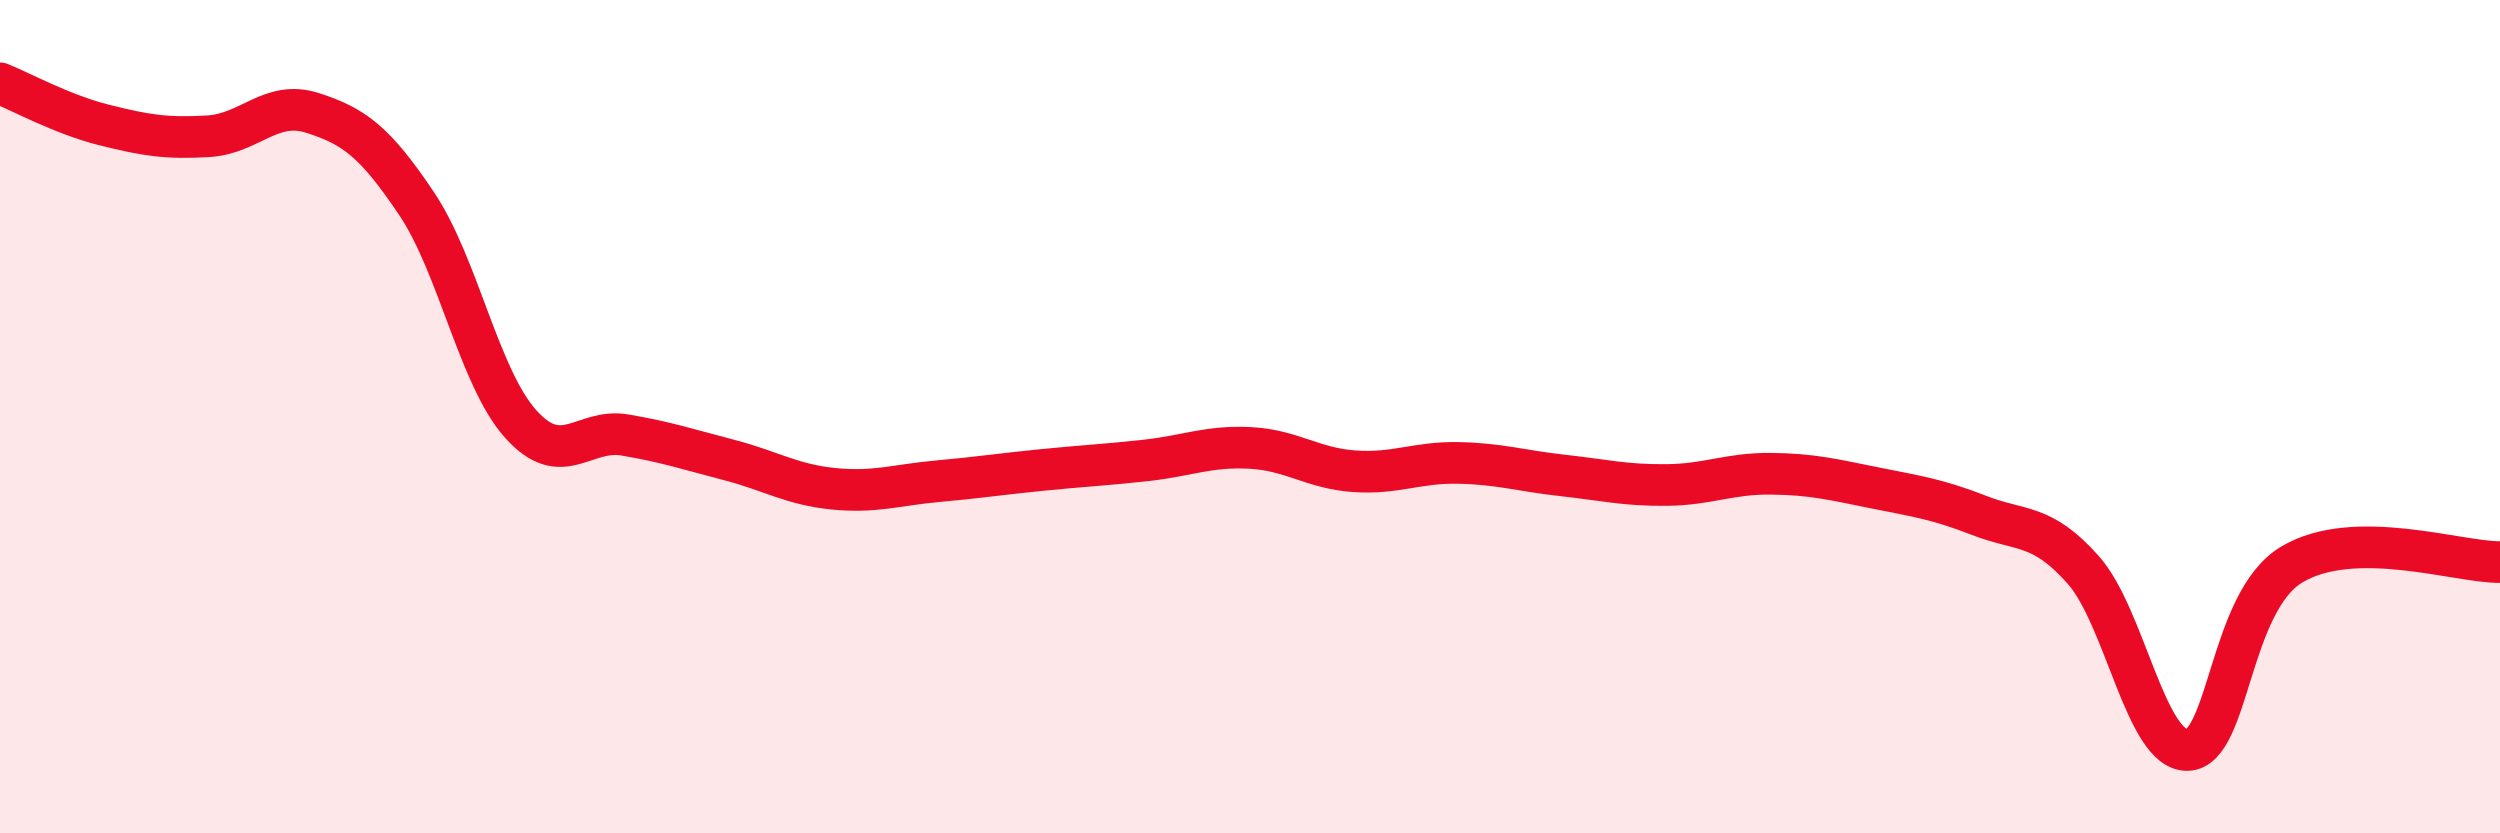
    <svg width="60" height="20" viewBox="0 0 60 20" xmlns="http://www.w3.org/2000/svg">
      <path
        d="M 0,2 C 0.5,2.2 1.5,2.75 2.5,3 C 3.5,3.25 4,3.33 5,3.27 C 6,3.21 6.5,2.39 7.5,2.71 C 8.5,3.03 9,3.4 10,4.89 C 11,6.38 11.5,9.07 12.5,10.18 C 13.5,11.29 14,10.27 15,10.44 C 16,10.61 16.5,10.78 17.5,11.04 C 18.5,11.3 19,11.63 20,11.73 C 21,11.83 21.5,11.64 22.5,11.55 C 23.5,11.46 24,11.38 25,11.28 C 26,11.18 26.5,11.16 27.5,11.05 C 28.5,10.94 29,10.7 30,10.75 C 31,10.8 31.5,11.24 32.5,11.31 C 33.5,11.38 34,11.09 35,11.11 C 36,11.13 36.5,11.3 37.5,11.41 C 38.5,11.52 39,11.65 40,11.64 C 41,11.63 41.5,11.36 42.5,11.37 C 43.5,11.38 44,11.51 45,11.71 C 46,11.91 46.5,11.98 47.5,12.37 C 48.5,12.76 49,12.55 50,13.68 C 51,14.81 51.5,18.03 52.5,18 C 53.5,17.97 53.5,14.45 55,13.55 C 56.5,12.65 59,13.5 60,13.49L60 20L0 20Z"
        fill="#EB0A25"
        opacity="0.1"
        stroke-linecap="round"
        stroke-linejoin="round"
      />
      <path
        d="M 0,2 C 0.5,2.2 1.5,2.75 2.5,3 C 3.5,3.25 4,3.33 5,3.27 C 6,3.21 6.5,2.39 7.5,2.71 C 8.5,3.03 9,3.4 10,4.89 C 11,6.38 11.5,9.07 12.5,10.18 C 13.5,11.29 14,10.27 15,10.44 C 16,10.61 16.5,10.78 17.5,11.04 C 18.5,11.3 19,11.63 20,11.73 C 21,11.83 21.5,11.64 22.5,11.55 C 23.5,11.46 24,11.38 25,11.28 C 26,11.18 26.5,11.16 27.5,11.05 C 28.5,10.94 29,10.7 30,10.75 C 31,10.8 31.5,11.24 32.5,11.31 C 33.5,11.38 34,11.09 35,11.11 C 36,11.13 36.5,11.3 37.5,11.41 C 38.5,11.52 39,11.65 40,11.64 C 41,11.63 41.5,11.36 42.5,11.37 C 43.5,11.38 44,11.51 45,11.71 C 46,11.91 46.5,11.98 47.5,12.37 C 48.5,12.76 49,12.55 50,13.68 C 51,14.81 51.5,18.03 52.5,18 C 53.5,17.97 53.5,14.45 55,13.55 C 56.5,12.65 59,13.5 60,13.49"
        stroke="#EB0A25"
        stroke-width="1"
        fill="none"
        stroke-linecap="round"
        stroke-linejoin="round"
      />
    </svg>
  